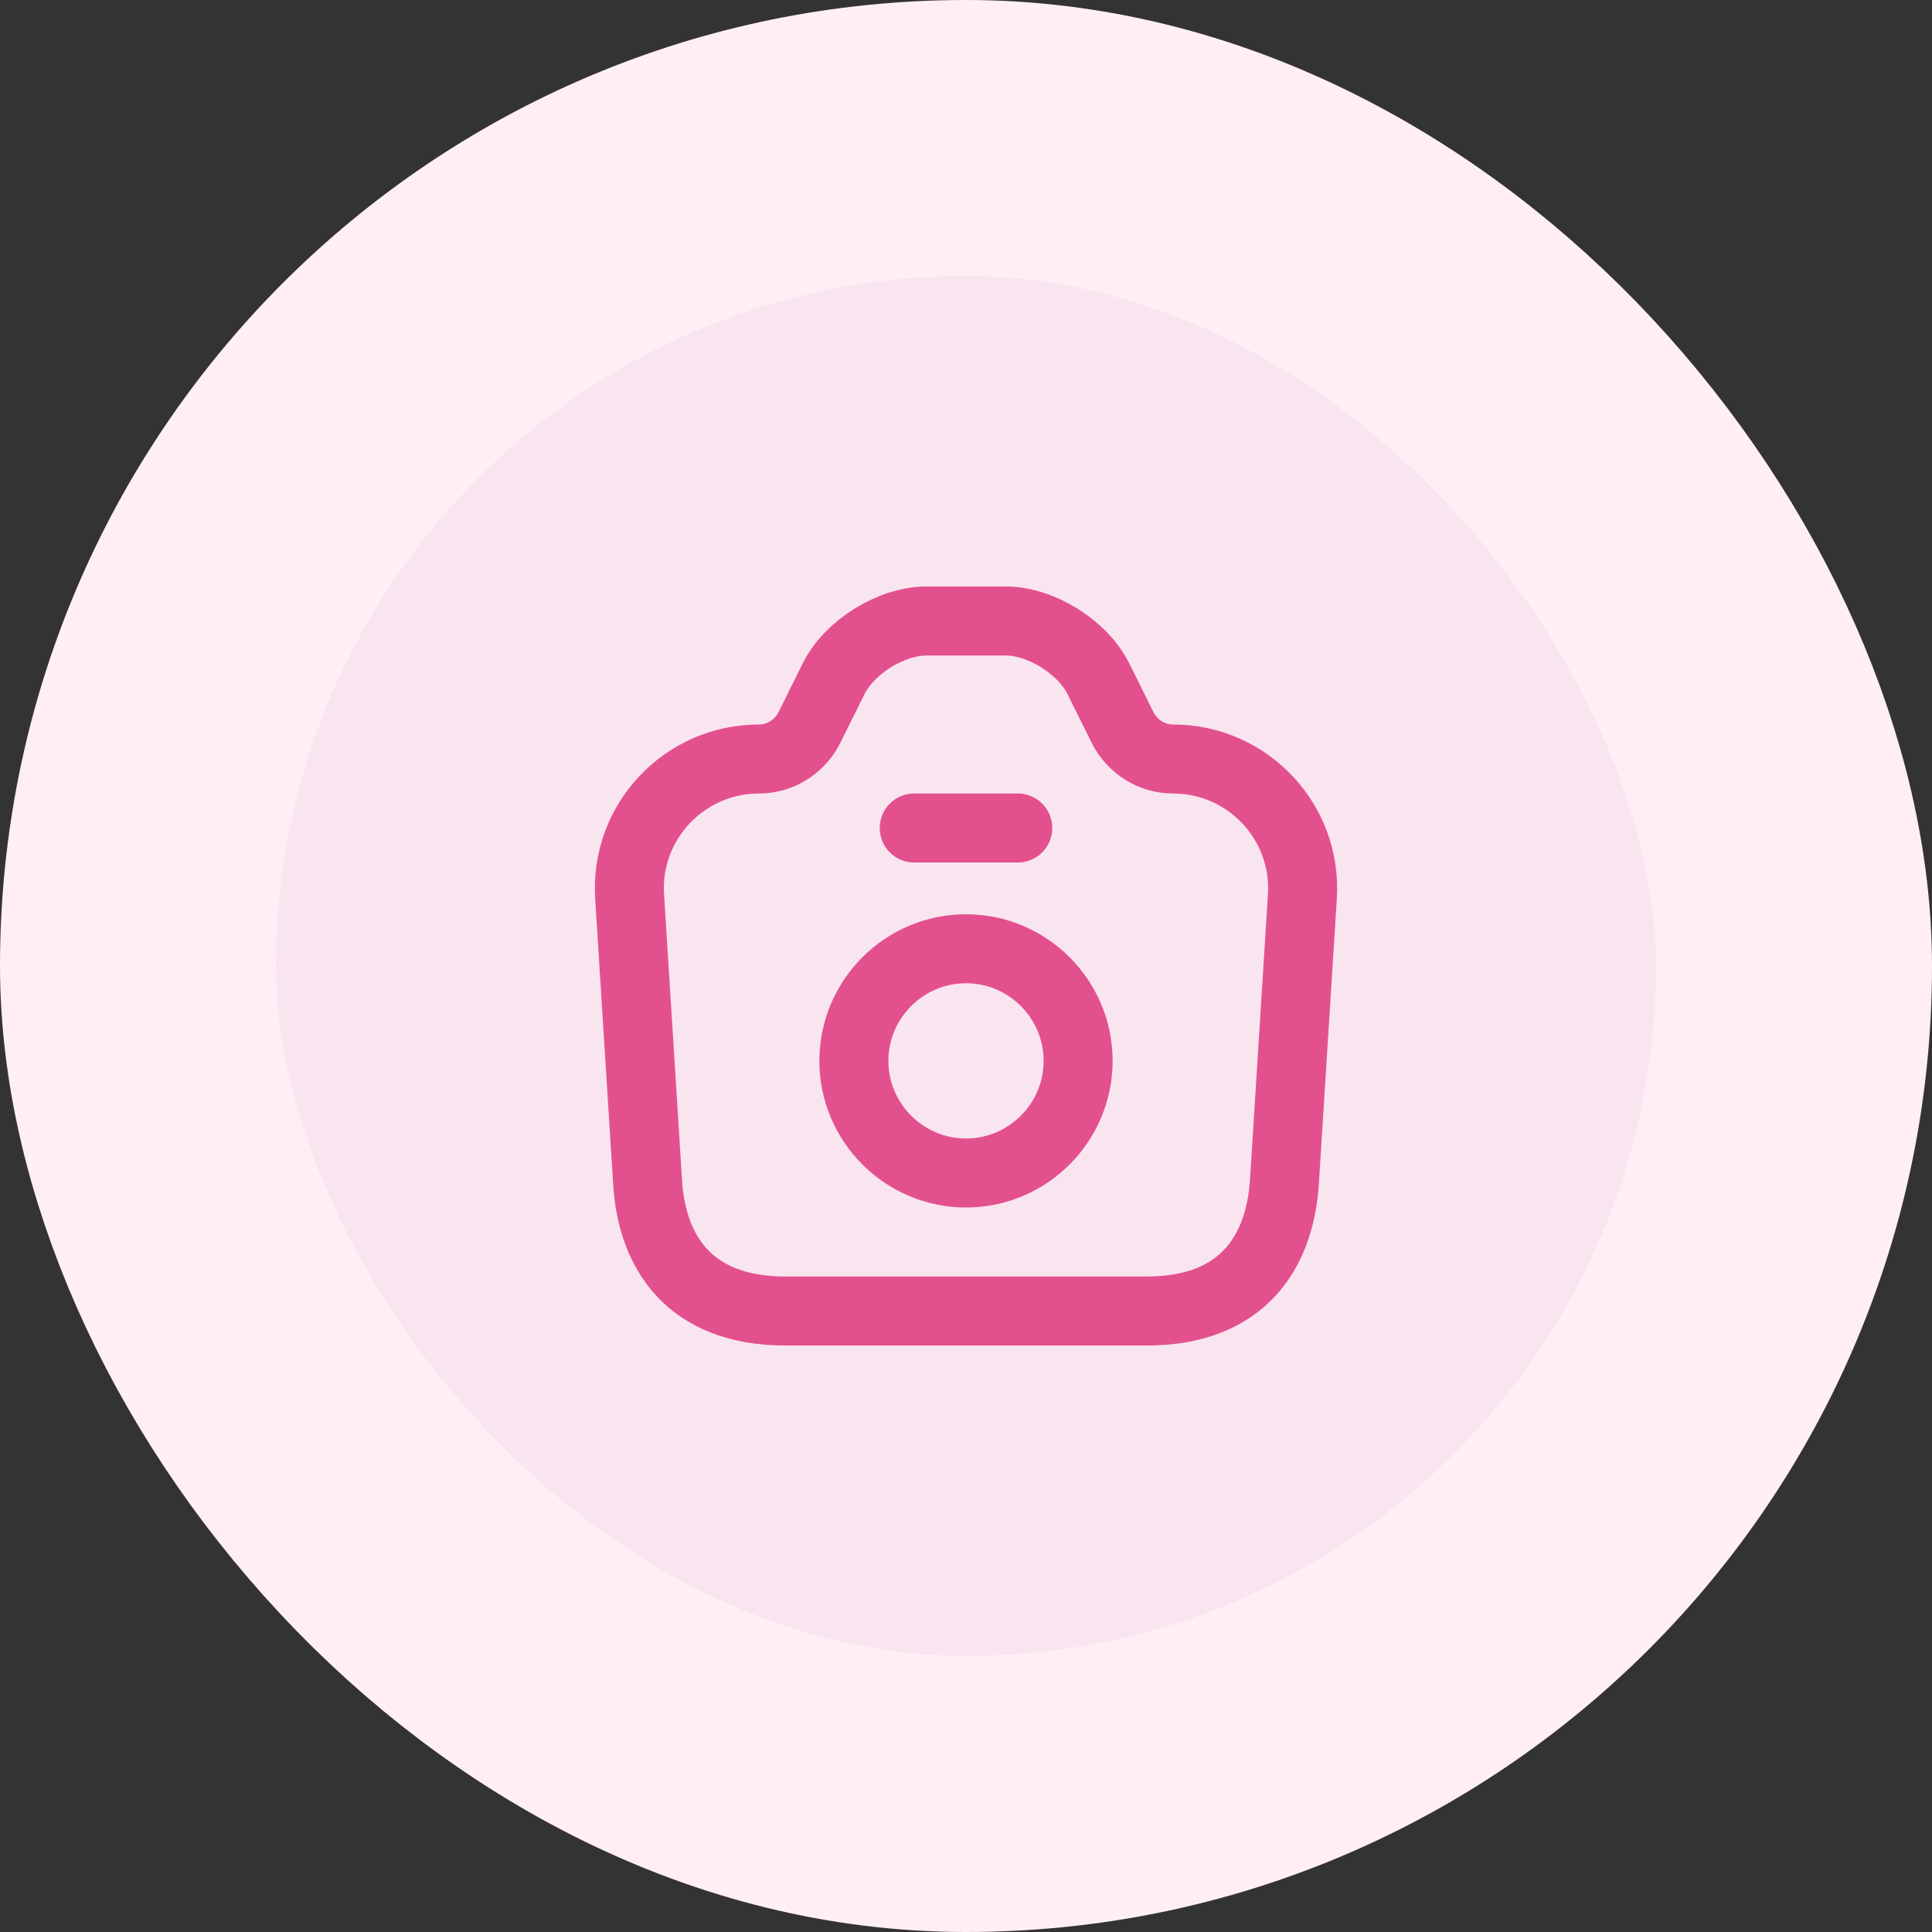 <?xml version="1.0" encoding="UTF-8"?>
<svg xmlns="http://www.w3.org/2000/svg" width="56" height="56" viewBox="0 0 56 56" fill="none">
  <rect x="0" y="0" width="56" height="56" fill="#333333" stroke="none"/>
  <rect x="4" y="4" width="48" height="48" rx="24" fill="#F9E5EF"></rect>
  <rect x="4" y="4" width="48" height="48" rx="24" stroke="#FFEFF5" stroke-width="8"></rect>
  <path d="M22.76 38H33.24C36 38 37.1 36.31 37.23 34.25L37.75 25.99C37.89 23.83 36.17 22 34 22C33.39 22 32.83 21.65 32.55 21.11L31.83 19.66C31.37 18.75 30.17 18 29.15 18H26.86C25.83 18 24.63 18.75 24.17 19.66L23.45 21.11C23.17 21.65 22.61 22 22 22C19.83 22 18.11 23.83 18.25 25.99L18.77 34.25C18.89 36.31 20 38 22.76 38Z" stroke="#E3508E" stroke-width="2" stroke-linecap="round" stroke-linejoin="round"></path>
  <path d="M26.5 24H29.5" stroke="#E3508E" stroke-width="2" stroke-linecap="round" stroke-linejoin="round"></path>
  <path d="M28 34C29.79 34 31.25 32.54 31.25 30.75C31.25 28.96 29.79 27.5 28 27.5C26.21 27.5 24.75 28.96 24.75 30.75C24.75 32.54 26.21 34 28 34Z" stroke="#E3508E" stroke-width="2" stroke-linecap="round" stroke-linejoin="round"></path>
</svg>
